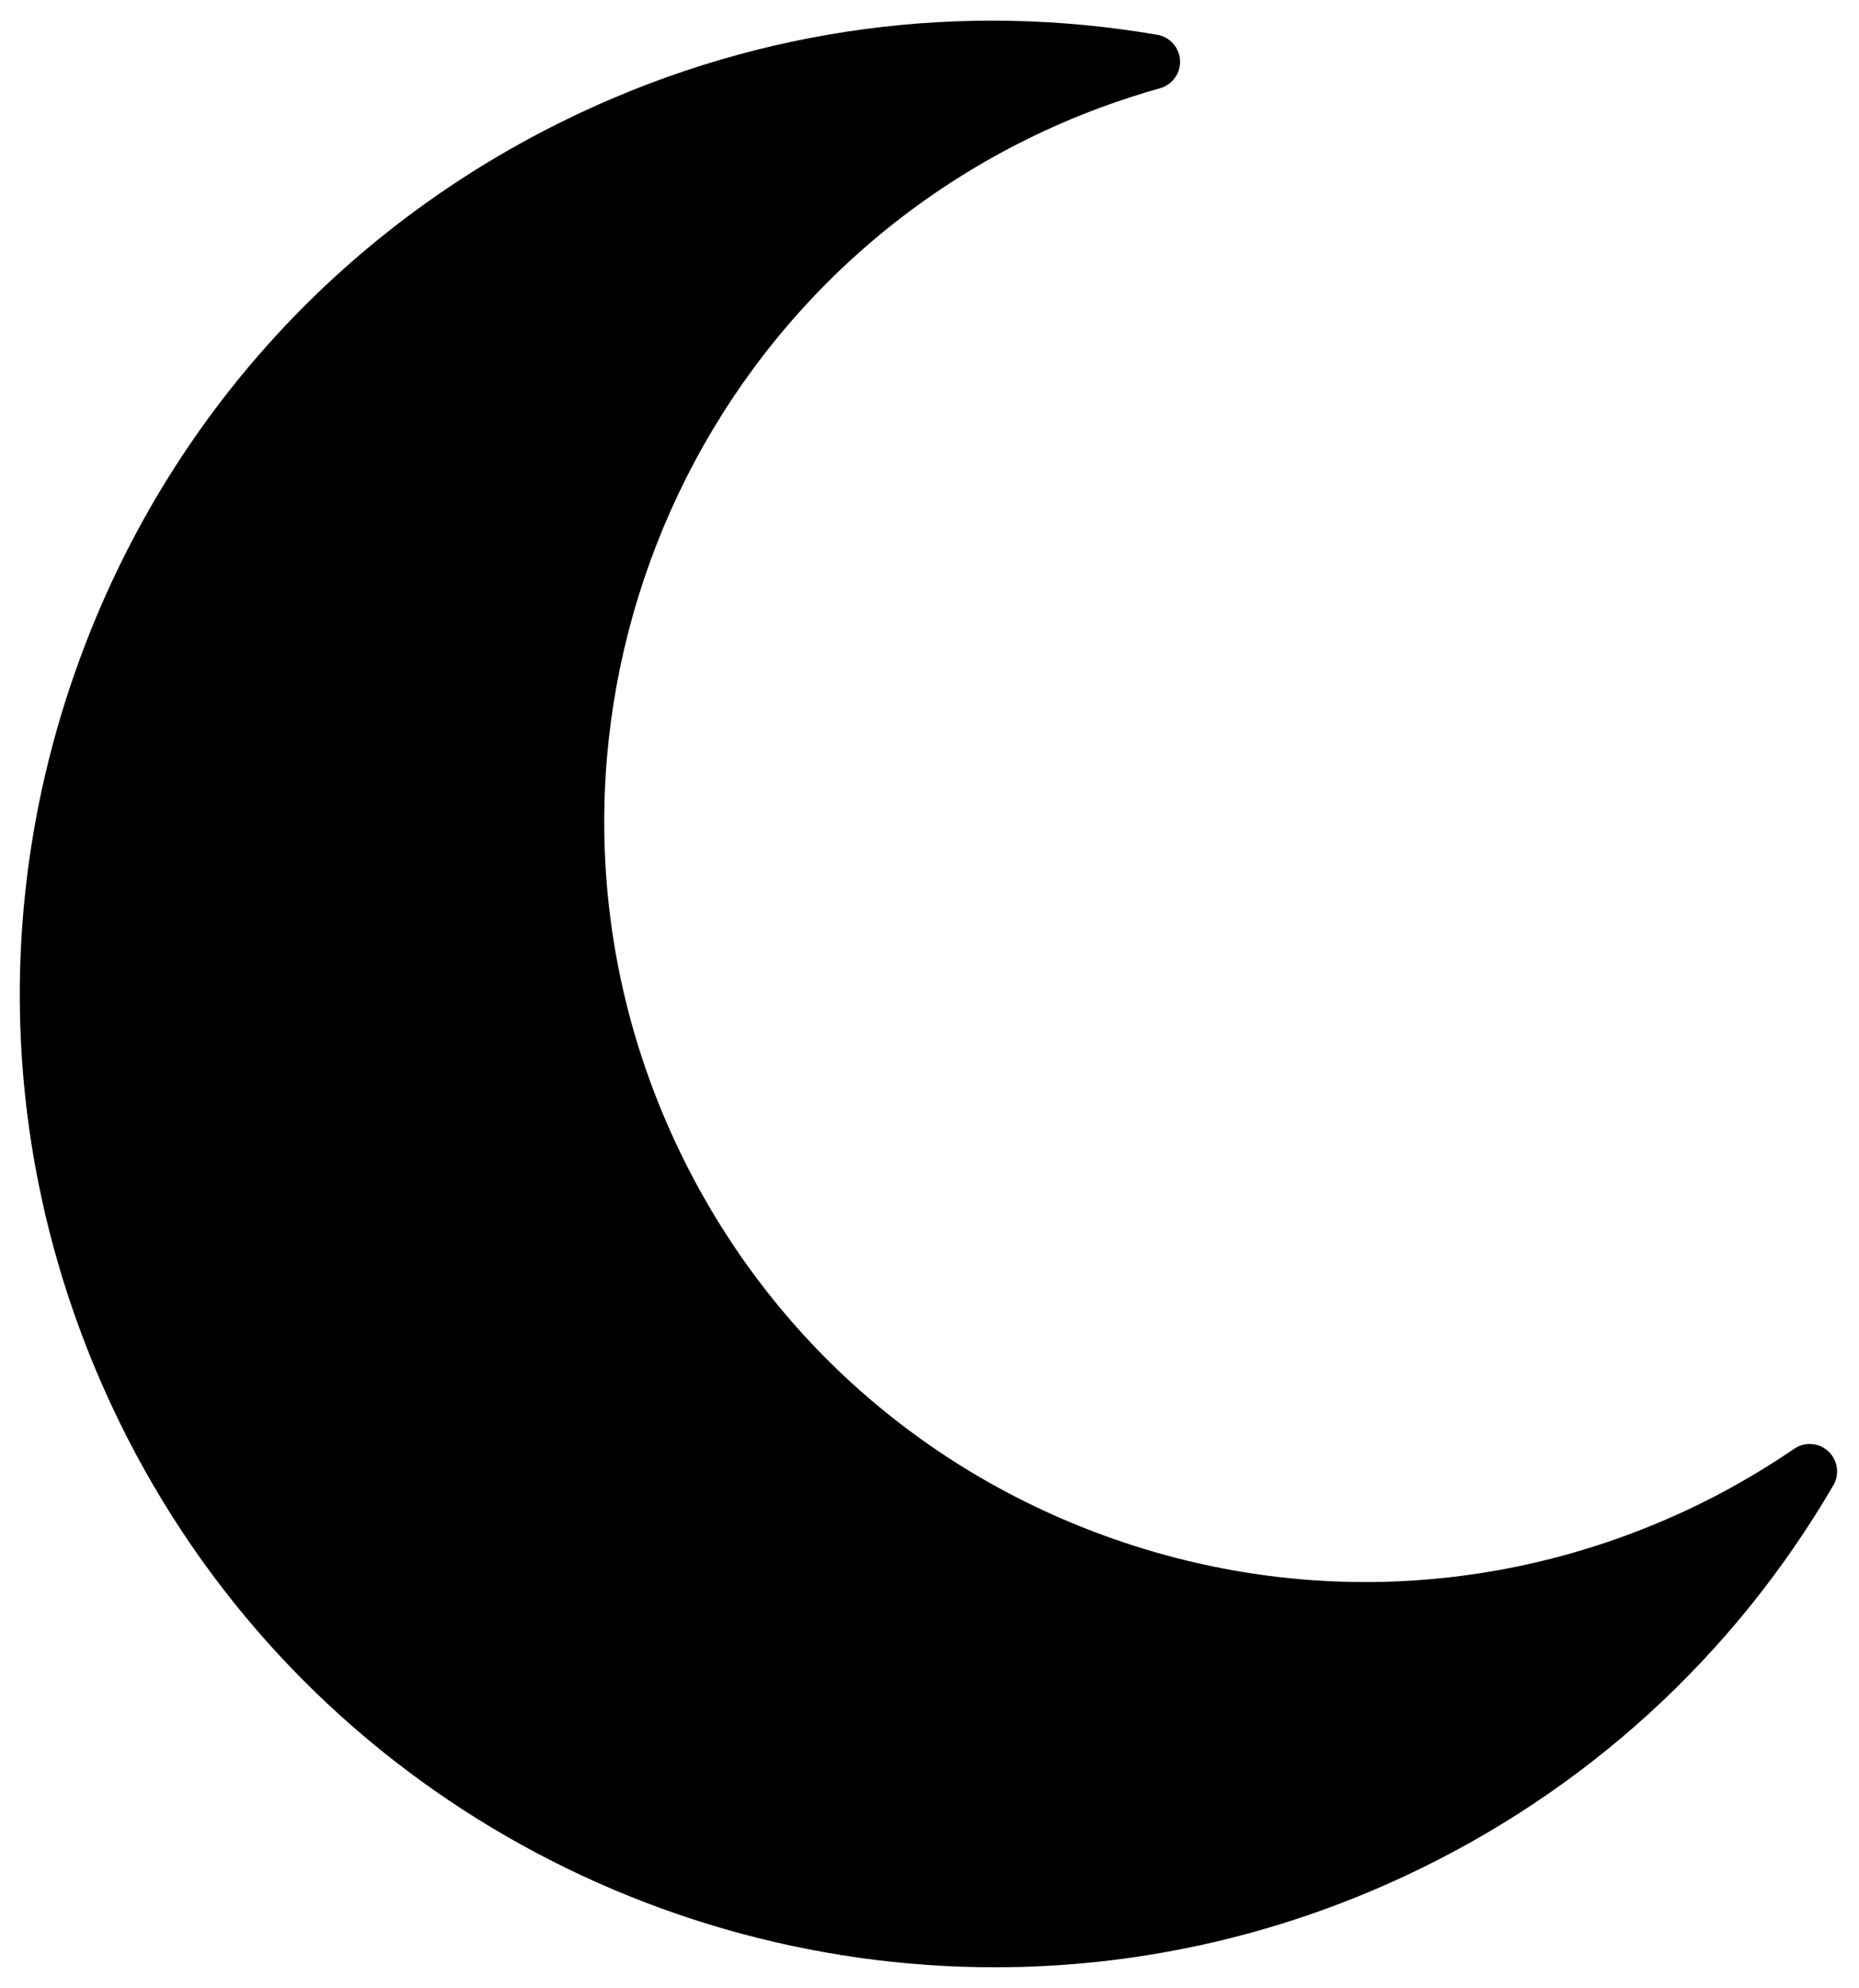<?xml version="1.0" encoding="UTF-8"?>
<svg id="Ebene_1" data-name="Ebene 1" xmlns="http://www.w3.org/2000/svg" viewBox="0 0 939.06 1004.21">
  <path d="M923.59,733.02c-4.74-4.42-11.9-4.96-17.25-1.31-17.48,11.93-35.83,22.39-54.55,31.12-93.02,43.36-197.36,47.91-293.8,12.8-96.44-35.11-173.44-105.68-216.8-198.7-89.52-192.03-6.12-421.08,185.9-510.6,18.73-8.73,38.55-16.05,58.9-21.77,6.24-1.75,10.42-7.59,10.09-14.06-.33-6.47-5.11-11.84-11.49-12.93-98.94-16.99-199.37-3.52-290.47,38.96C175.12,112,84.84,210.5,39.92,333.88-5,457.25.82,590.74,56.3,709.74c83.3,178.69,261.01,283.85,446.27,283.84,69.44,0,139.98-14.78,206.95-46.01,91.11-42.48,166-110.74,216.59-197.43,3.26-5.59,2.22-12.7-2.52-17.12Z"/>
</svg>